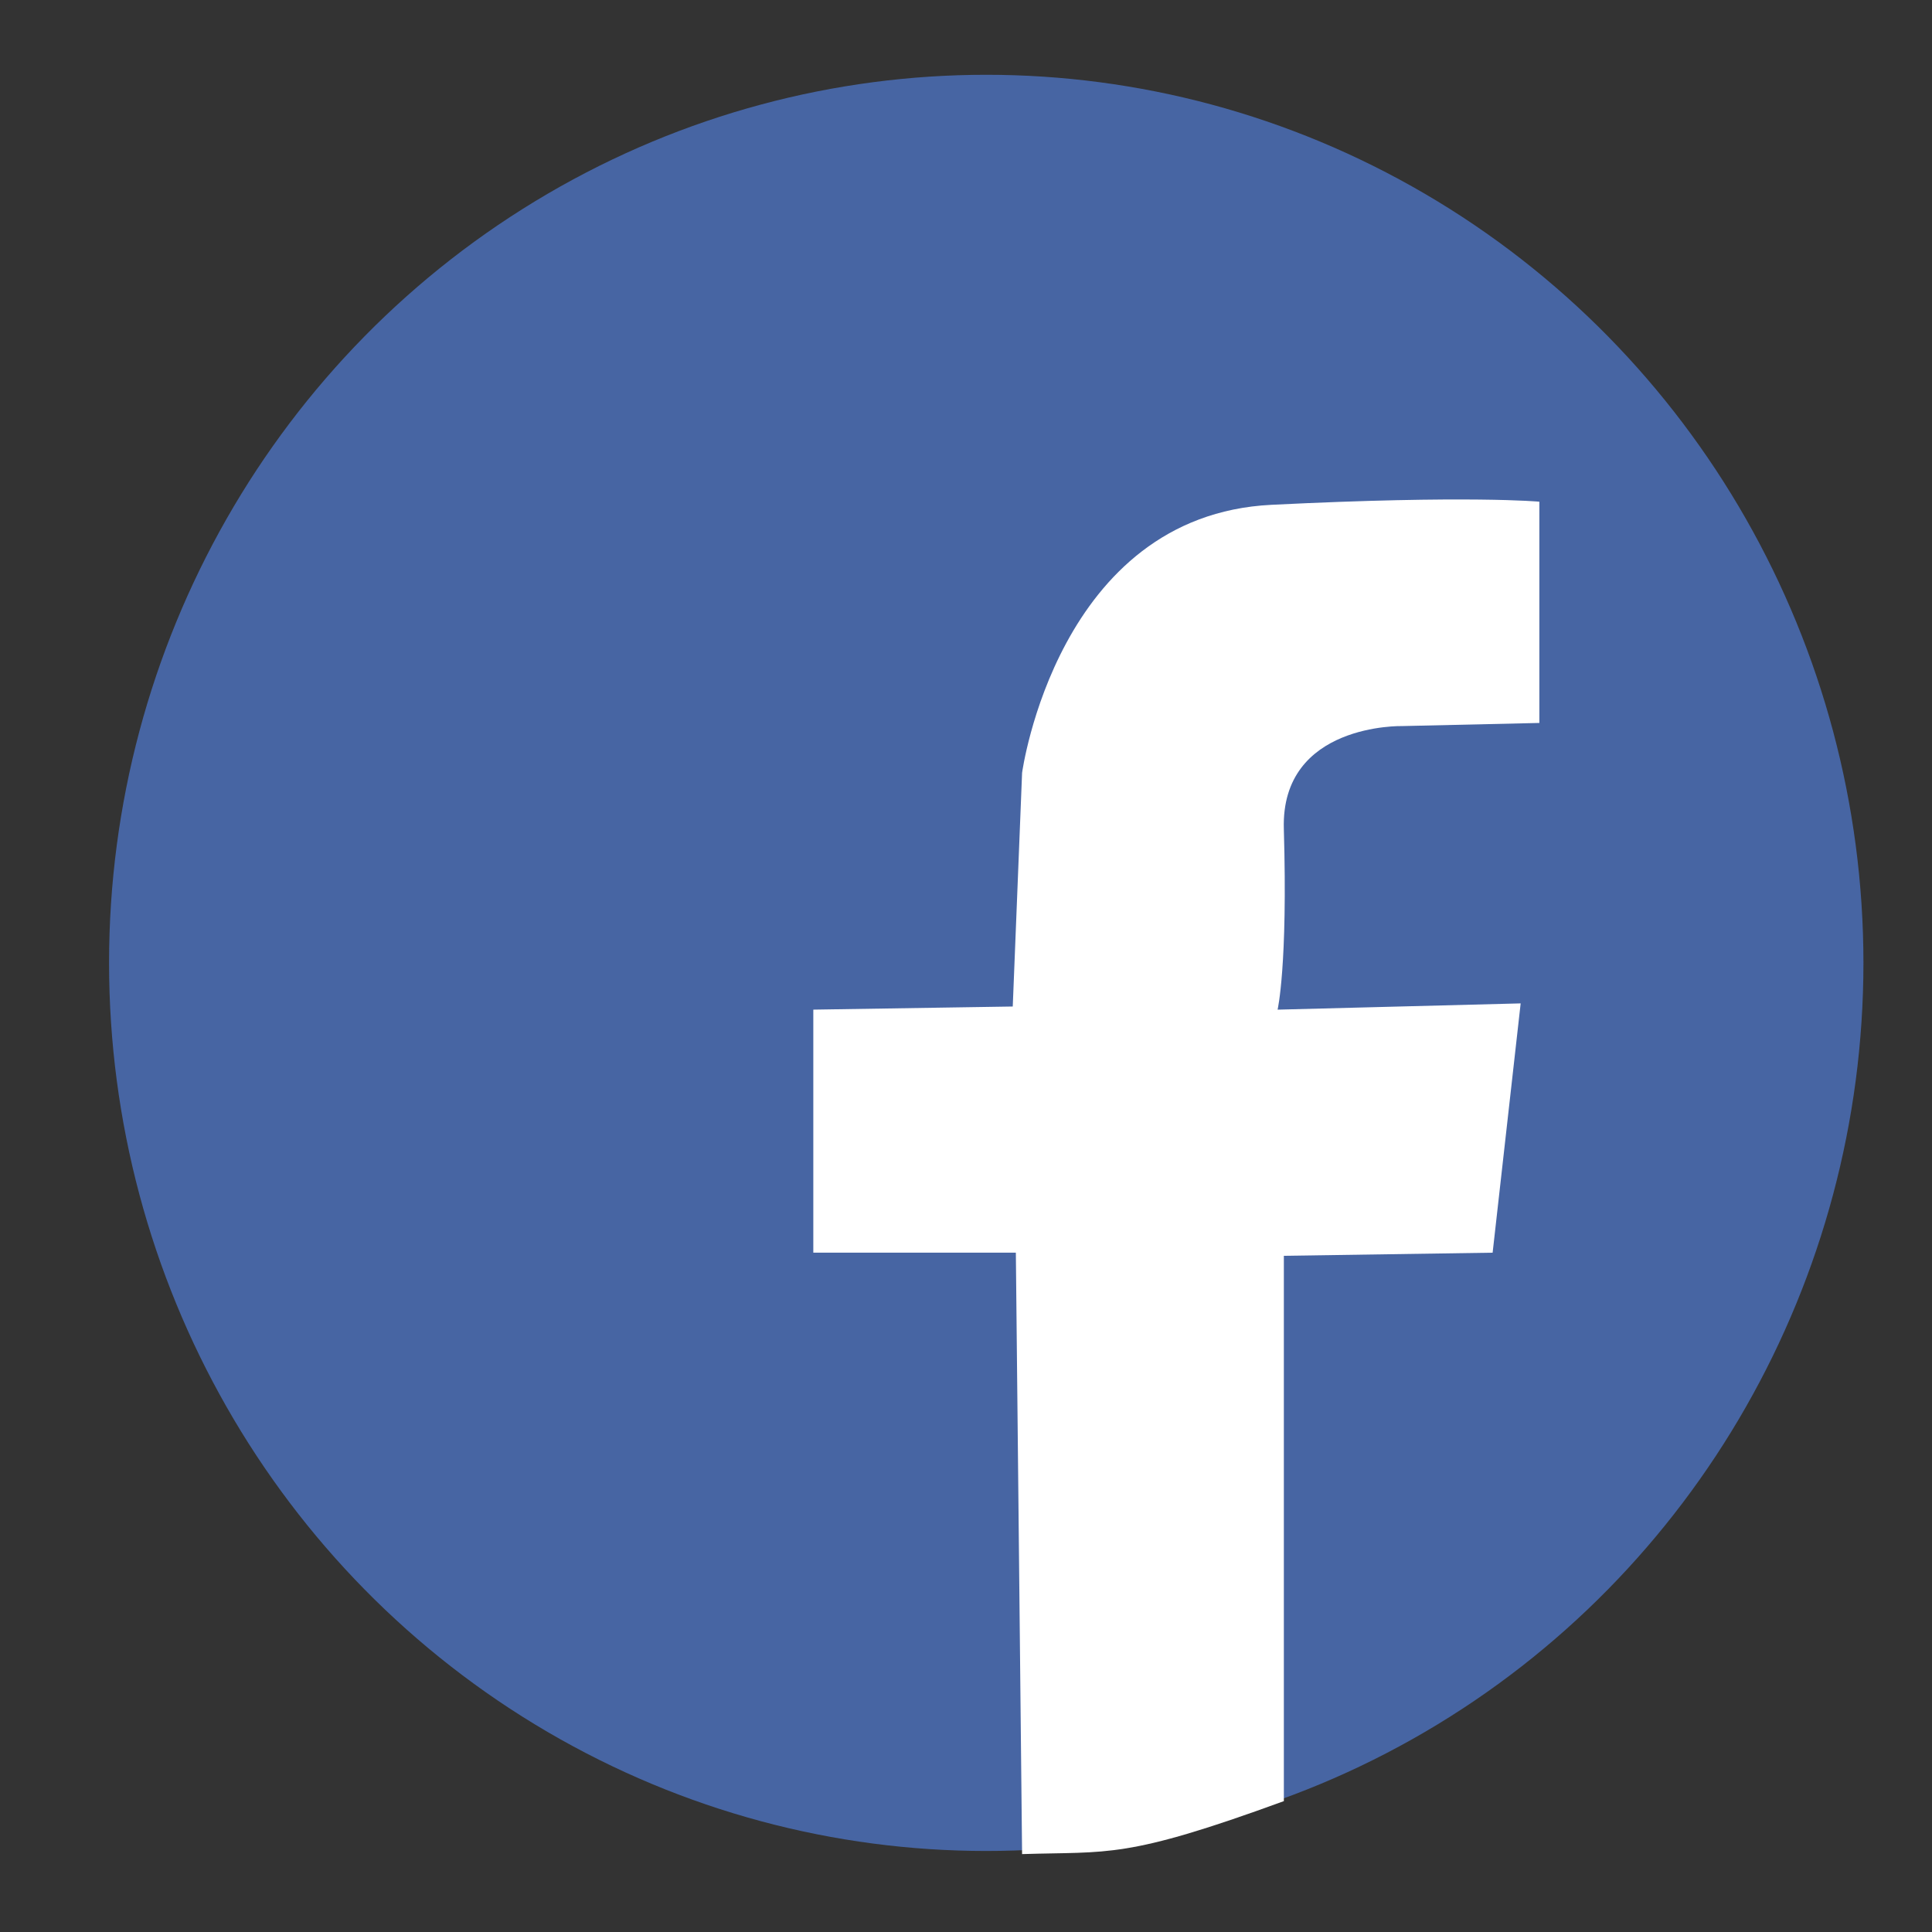 <?xml version="1.0" encoding="UTF-8" standalone="no"?>
<svg
   xmlns:dc="http://purl.org/dc/elements/1.1/"
   xmlns:cc="http://creativecommons.org/ns#"
   xmlns:rdf="http://www.w3.org/1999/02/22-rdf-syntax-ns#"
   xmlns:svg="http://www.w3.org/2000/svg"
   xmlns="http://www.w3.org/2000/svg"
   xmlns:sodipodi="http://sodipodi.sourceforge.net/DTD/sodipodi-0.dtd"
   xmlns:inkscape="http://www.inkscape.org/namespaces/inkscape"
   version="1.1"
   id="svg2"
   width="96"
   height="96"
   viewBox="0 0 96 96"
   sodipodi:docname="fb.svg"
   inkscape:version="1.0.2 (e86c870879, 2021-01-15, custom)">
  <rect x="0" y="0" width="96" height="96" fill="#333333" stroke="none"/>
  <defs
     id="defs6" />
  <sodipodi:namedview
     pagecolor="#ffffff"
     bordercolor="#666666"
     borderopacity="1"
     objecttolerance="10"
     gridtolerance="10"
     guidetolerance="10"
     inkscape:pageopacity="0"
     inkscape:pageshadow="2"
     inkscape:window-width="1440"
     inkscape:window-height="833"
     id="namedview4"
     showgrid="false"
     inkscape:zoom="6.4583333"
     inkscape:cx="48"
     inkscape:cy="48"
     inkscape:window-x="-9"
     inkscape:window-y="-9"
     inkscape:window-maximized="1"
     inkscape:current-layer="layer1" />
  <g
     inkscape:groupmode="layer"
     id="layer1"
     inkscape:label="Image 1">
    <ellipse
       style="fill:#4765a3;fill-opacity:1;stroke-width:1.251"
       id="path840"
       cx="49.006"
       cy="47.845"
       rx="43.587"
       ry="44.129" />
    <path
       style="fill:#ffffff;stroke:none;stroke-width:1px;stroke-linecap:butt;stroke-linejoin:miter;stroke-opacity:1"
       d="M 50.787,92.129 50.477,62.245 H 40.413 V 50.168 L 50.323,50.013 50.787,38.4 c 0,0 1.746,-12.787 12.387,-13.316 9.828,-0.488 13.316,-0.155 13.316,-0.155 V 35.923 l -6.813,0.155 c 0,0 -6.039,-0.155 -5.884,5.11 0.2,6.812 -0.31,8.981 -0.31,8.981 L 75.561,49.858 74.168,62.245 63.794,62.4 v 27.097 c -7.901,2.888 -8.663,2.494 -13.006,2.632 z"
       id="path842"
       sodipodi:nodetypes="ccccccscccscccccc" />
  </g>
</svg>
